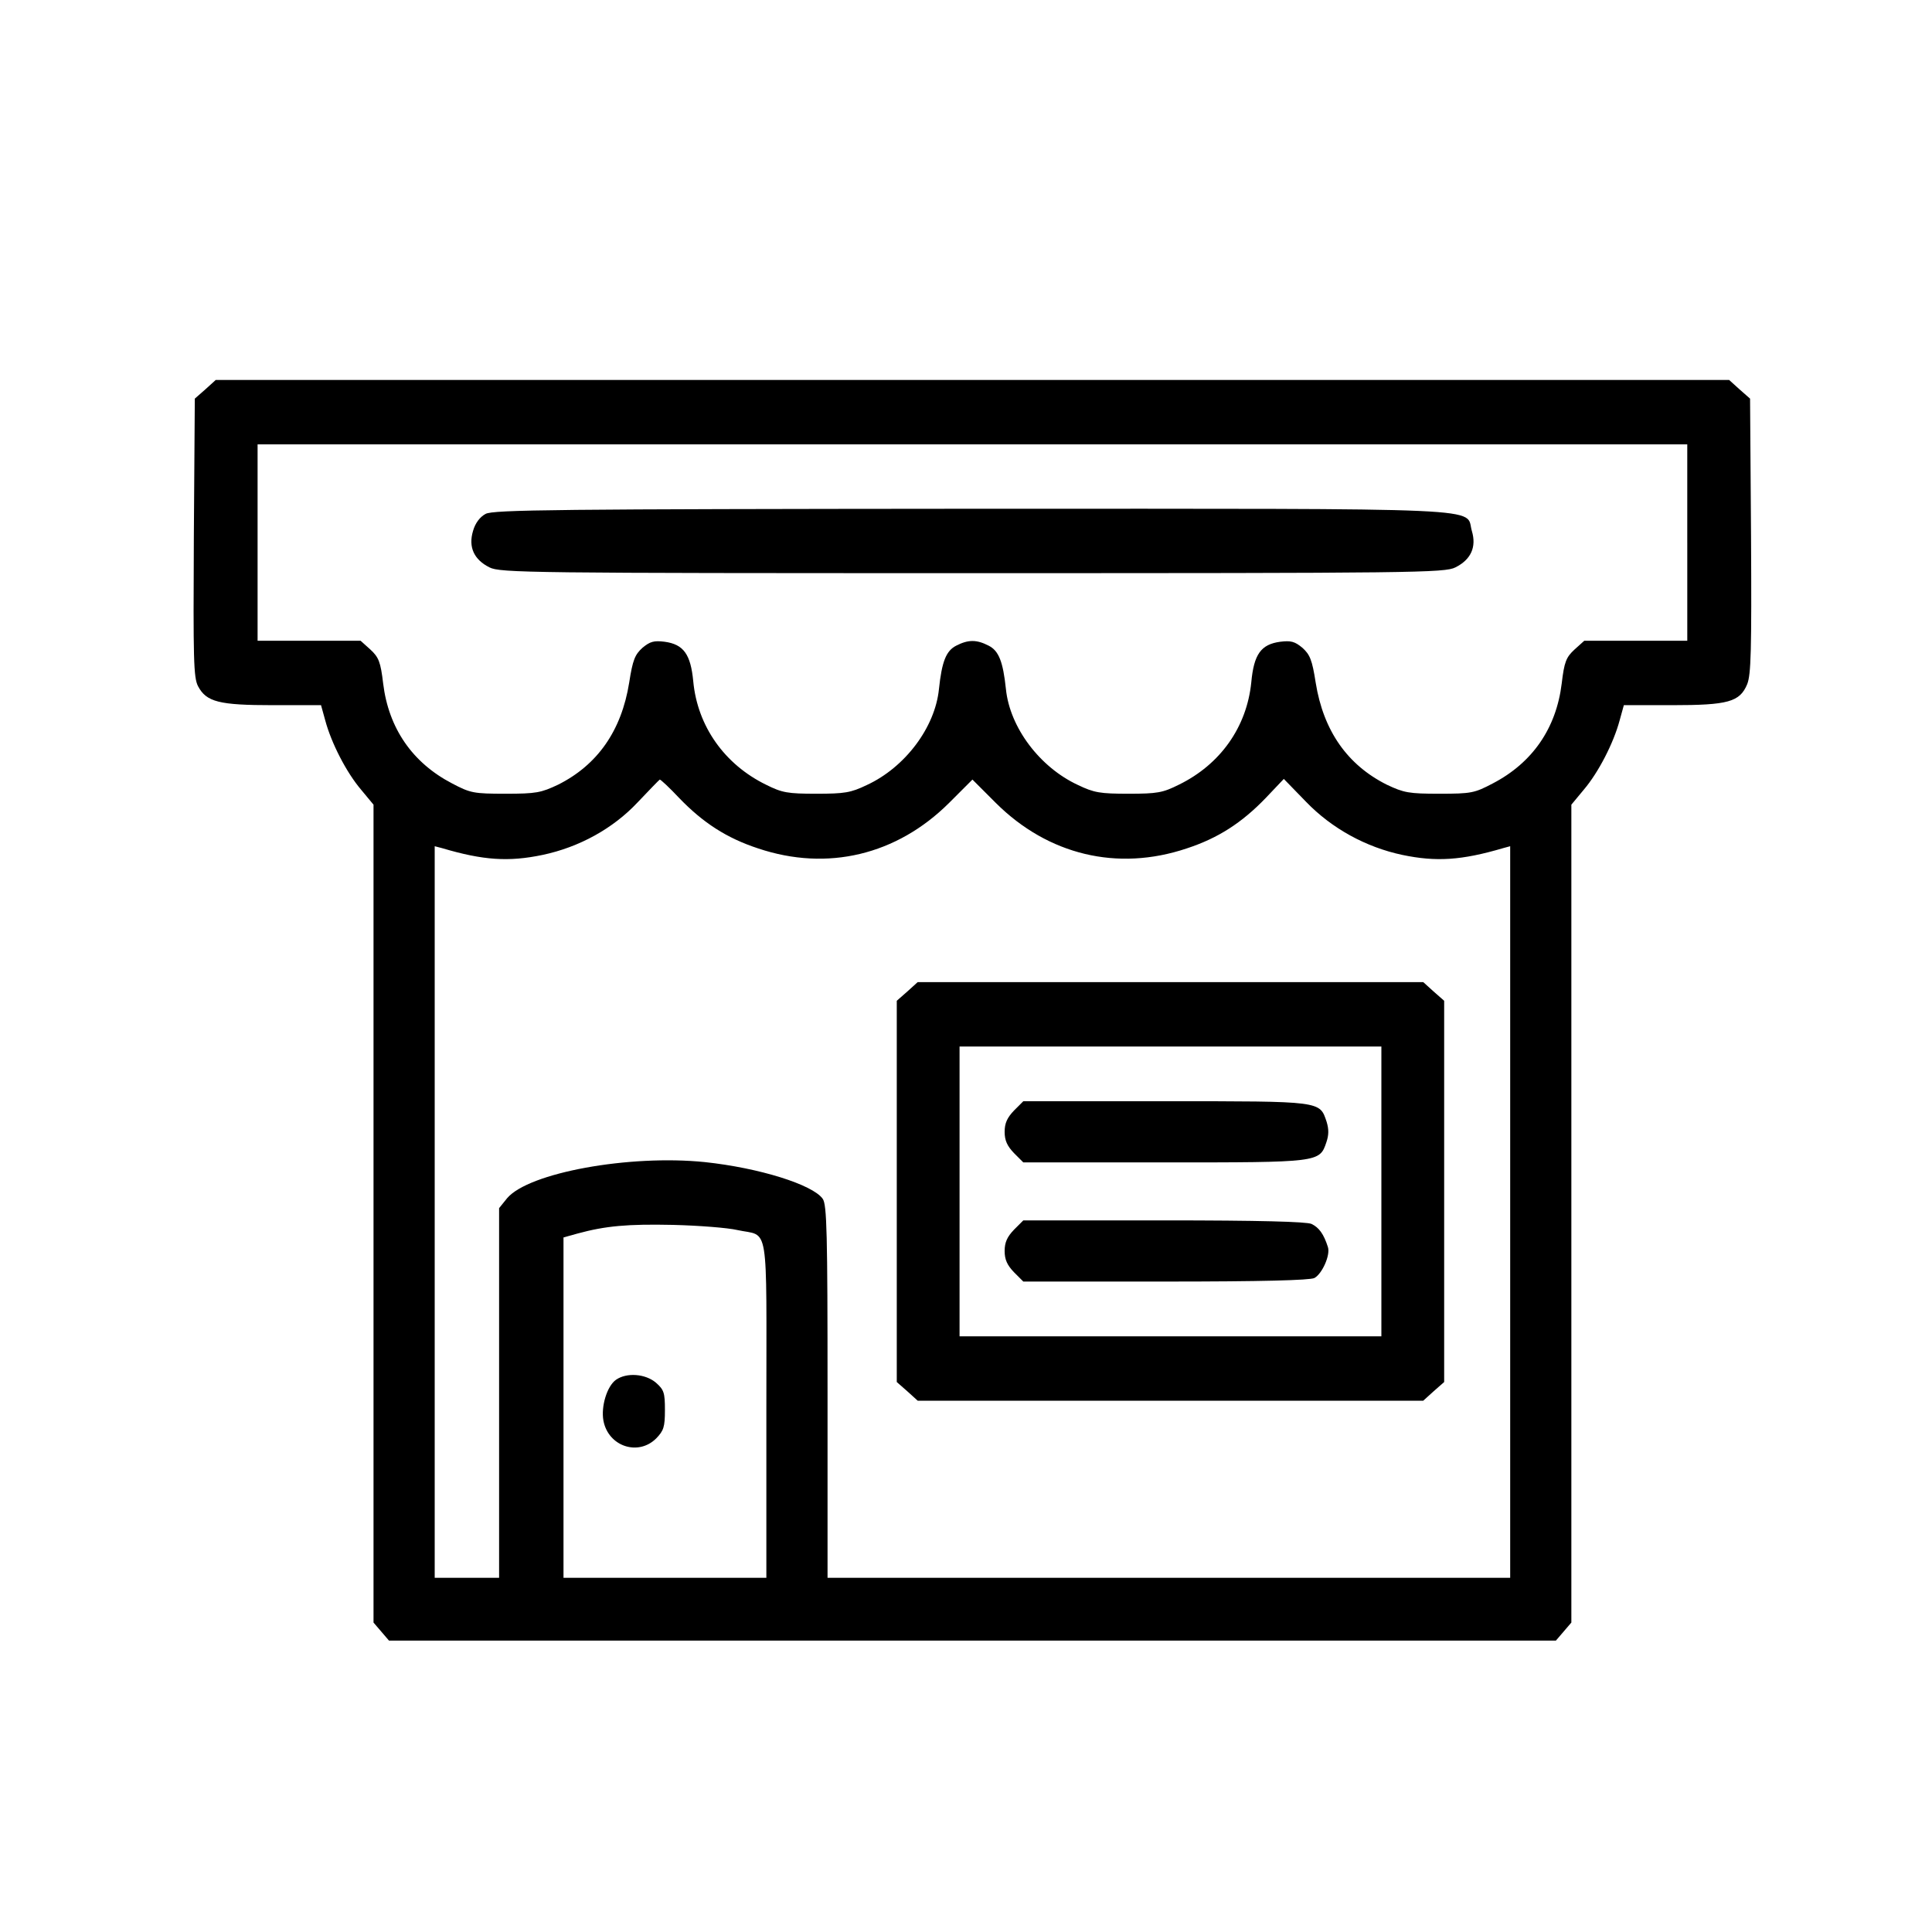 <?xml version="1.0" standalone="no"?>
<!DOCTYPE svg PUBLIC "-//W3C//DTD SVG 20010904//EN"
 "http://www.w3.org/TR/2001/REC-SVG-20010904/DTD/svg10.dtd">
<svg version="1.0" xmlns="http://www.w3.org/2000/svg"
 width="600pt" height="600pt" viewBox="0 0 600 600"
 preserveAspectRatio="xMidYMid meet">
<g transform="translate(0,600) scale(0.1,-0.1)"
fill="#000000" stroke="none">
<path d="M638 4791 l-33 -29 -3 -431 c-2 -379 -1 -435 13 -462 26 -49 65 -59
233 -59 l149 0 13 -47 c19 -71 66 -162 111 -215 l39 -47 0 -1270 0 -1270 24
-28 24 -28 1812 0 1812 0 24 28 24 28 0 1270 0 1270 39 47 c45 53 92 144 111
215 l13 47 149 0 c175 0 211 10 234 65 12 30 14 102 12 461 l-3 426 -33 29
-32 29 -2350 0 -2350 0 -32 -29z m4602 -476 l0 -305 -160 0 -160 0 -30 -27
c-26 -24 -32 -38 -40 -106 -17 -139 -91 -246 -214 -310 -57 -30 -67 -32 -166
-32 -95 0 -110 3 -163 28 -122 61 -197 167 -221 317 -11 71 -18 87 -41 108
-24 20 -36 23 -69 19 -60 -8 -82 -39 -90 -126 -14 -139 -96 -255 -225 -318
-50 -25 -67 -28 -156 -28 -88 0 -107 3 -157 27 -119 55 -212 179 -224 298 -9
85 -22 119 -54 135 -37 19 -63 19 -100 0 -32 -16 -45 -50 -54 -135 -12 -119
-105 -243 -224 -298 -50 -24 -69 -27 -157 -27 -89 0 -106 3 -156 28 -129 63
-213 182 -226 321 -8 84 -30 115 -89 123 -33 4 -45 1 -69 -19 -23 -21 -30 -37
-41 -108 -24 -150 -99 -256 -221 -317 -53 -25 -68 -28 -163 -28 -99 0 -109 2
-166 32 -123 64 -197 171 -214 310 -8 68 -14 82 -40 106 l-30 27 -160 0 -160
0 0 305 0 305 2220 0 2220 0 0 -305z m-3131 -793 c74 -77 148 -125 246 -157
215 -72 430 -20 592 141 l73 73 73 -73 c162 -161 377 -213 592 -141 98 32 172
80 246 157 l56 59 69 -71 c80 -83 186 -141 299 -165 105 -22 184 -17 313 21
l22 6 0 -1136 0 -1136 -1060 0 -1060 0 0 578 c0 492 -2 581 -15 599 -31 44
-197 96 -366 114 -235 24 -547 -33 -614 -112 l-25 -31 0 -574 0 -574 -100 0
-100 0 0 1136 0 1136 23 -6 c128 -38 207 -43 312 -21 114 24 219 82 295 163
36 38 67 70 69 71 3 0 30 -25 60 -57z m181 -1342 c100 -22 90 39 90 -555 l0
-525 -315 0 -315 0 0 529 0 528 43 12 c88 24 156 30 297 27 80 -2 170 -9 200
-16z"/>
<path d="M1508 4404 c-17 -9 -32 -28 -39 -53 -15 -50 3 -89 51 -113 33 -17
125 -18 1500 -18 1375 0 1467 1 1500 18 48 24 66 63 51 113 -22 74 99 69
-1553 69 -1287 -1 -1487 -3 -1510 -16z"/>
<path d="M2818 2921 l-33 -29 0 -592 0 -592 33 -29 32 -29 785 0 785 0 32 29
33 29 0 592 0 592 -33 29 -32 29 -785 0 -785 0 -32 -29z m1472 -621 l0 -450
-655 0 -655 0 0 450 0 450 655 0 655 0 0 -450z"/>
<path d="M3149 2551 c-21 -22 -29 -39 -29 -66 0 -27 8 -44 29 -66 l29 -29 437
0 c482 0 483 0 504 62 8 23 8 41 1 64 -22 65 -12 64 -500 64 l-442 0 -29 -29z"/>
<path d="M3149 2181 c-21 -22 -29 -39 -29 -66 0 -27 8 -44 29 -66 l29 -29 442
0 c297 0 448 4 462 11 24 13 50 71 42 96 -13 41 -28 61 -51 72 -16 7 -161 11
-459 11 l-436 0 -29 -29z"/>
<path d="M1913 1715 c-28 -20 -47 -83 -39 -127 15 -80 108 -111 164 -55 23 24
27 35 27 88 0 54 -3 63 -28 85 -33 28 -91 32 -124 9z"/>
</g>
</svg>
